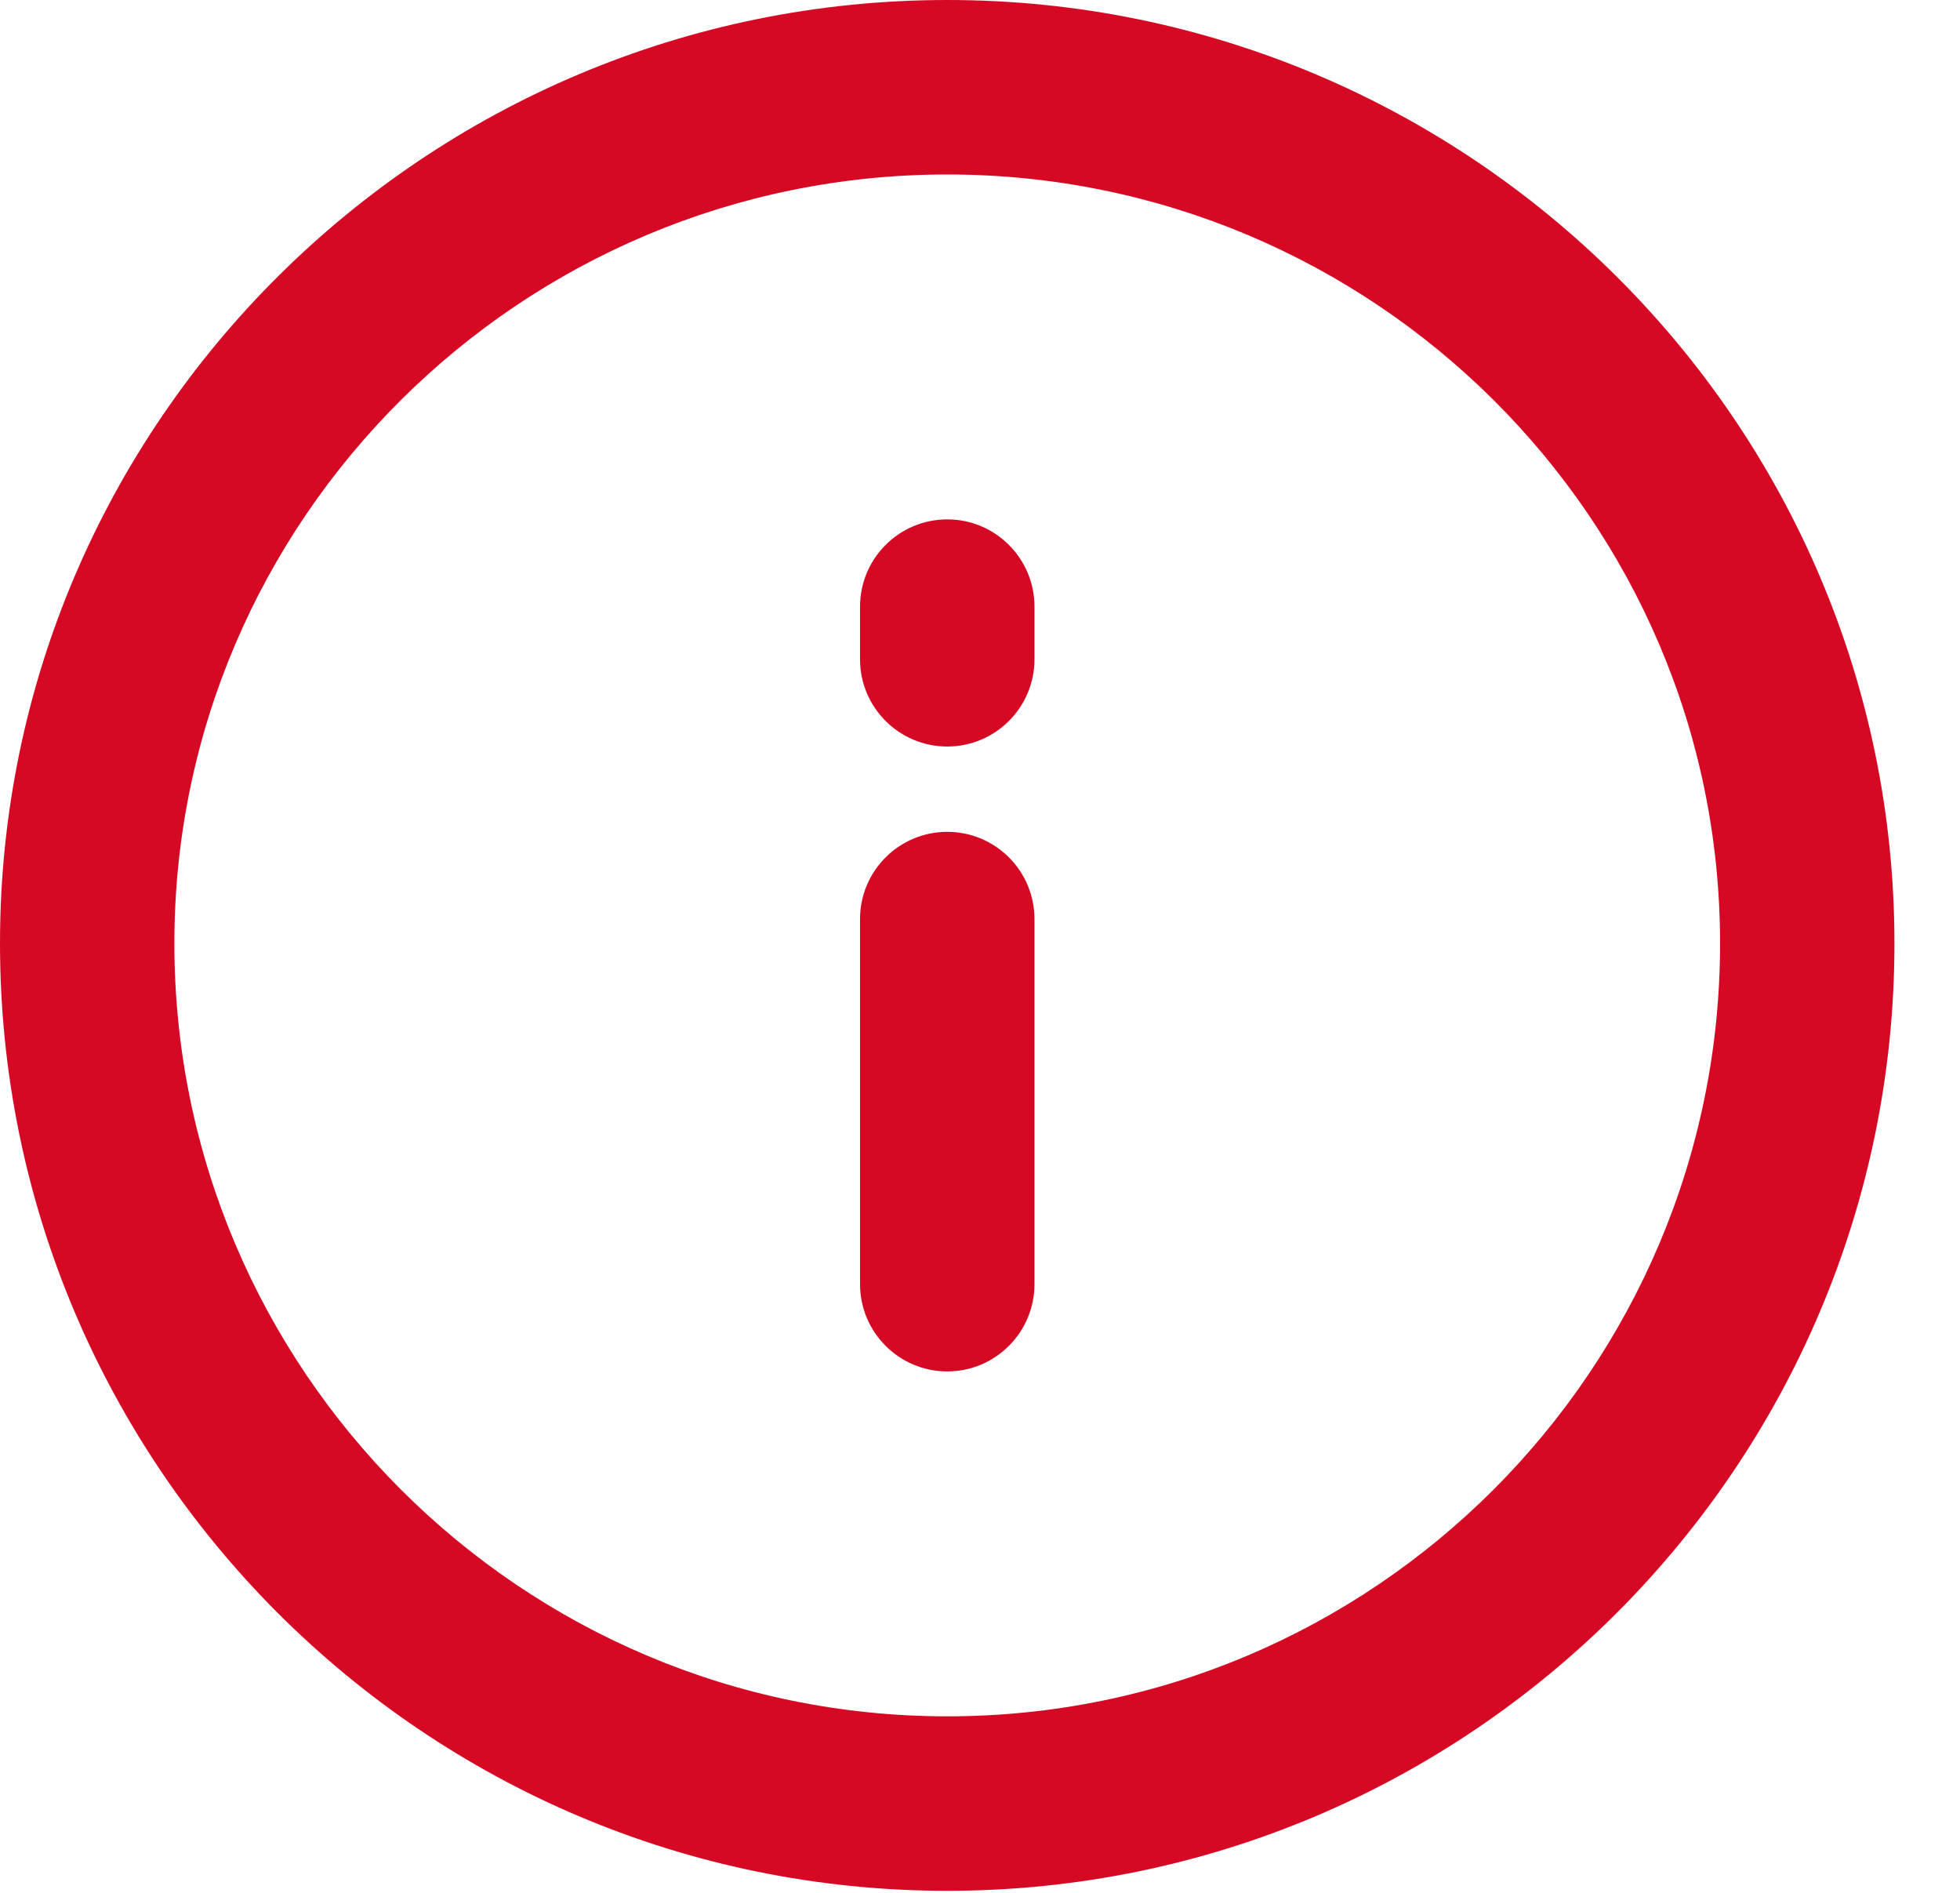 <svg xmlns="http://www.w3.org/2000/svg" width="29" height="28" viewBox="0 0 29 28">
  <path fill="#D60925" fill-rule="evenodd" d="M557.016,10 C564.743,10 571.03,16.26 571.03,23.955 C571.03,31.682 564.743,37.97 557.016,37.97 C549.287,37.97 543,31.682 543,23.955 C543,16.26 549.287,10 557.016,10 Z M557.016,12.581 C550.711,12.581 545.58,17.683 545.58,23.955 C545.58,30.26 550.711,35.389 557.016,35.389 C563.32,35.389 568.45,30.26 568.45,23.955 C568.45,17.683 563.32,12.581 557.016,12.581 Z M557.016,22.305 C557.728,22.305 558.306,22.883 558.306,23.595 L558.306,23.595 L558.306,28.996 C558.306,29.708 557.728,30.287 557.016,30.287 C556.303,30.287 555.725,29.708 555.725,28.996 L555.725,28.996 L555.725,23.595 C555.725,22.883 556.303,22.305 557.016,22.305 Z M557.016,17.683 C557.728,17.683 558.306,18.261 558.306,18.974 L558.306,18.974 L558.306,19.753 C558.306,20.465 557.728,21.043 557.016,21.043 C556.303,21.043 555.725,20.465 555.725,19.753 L555.725,19.753 L555.725,18.974 C555.725,18.261 556.303,17.683 557.016,17.683 Z" transform="translate(-543 -10)"/>
</svg>
